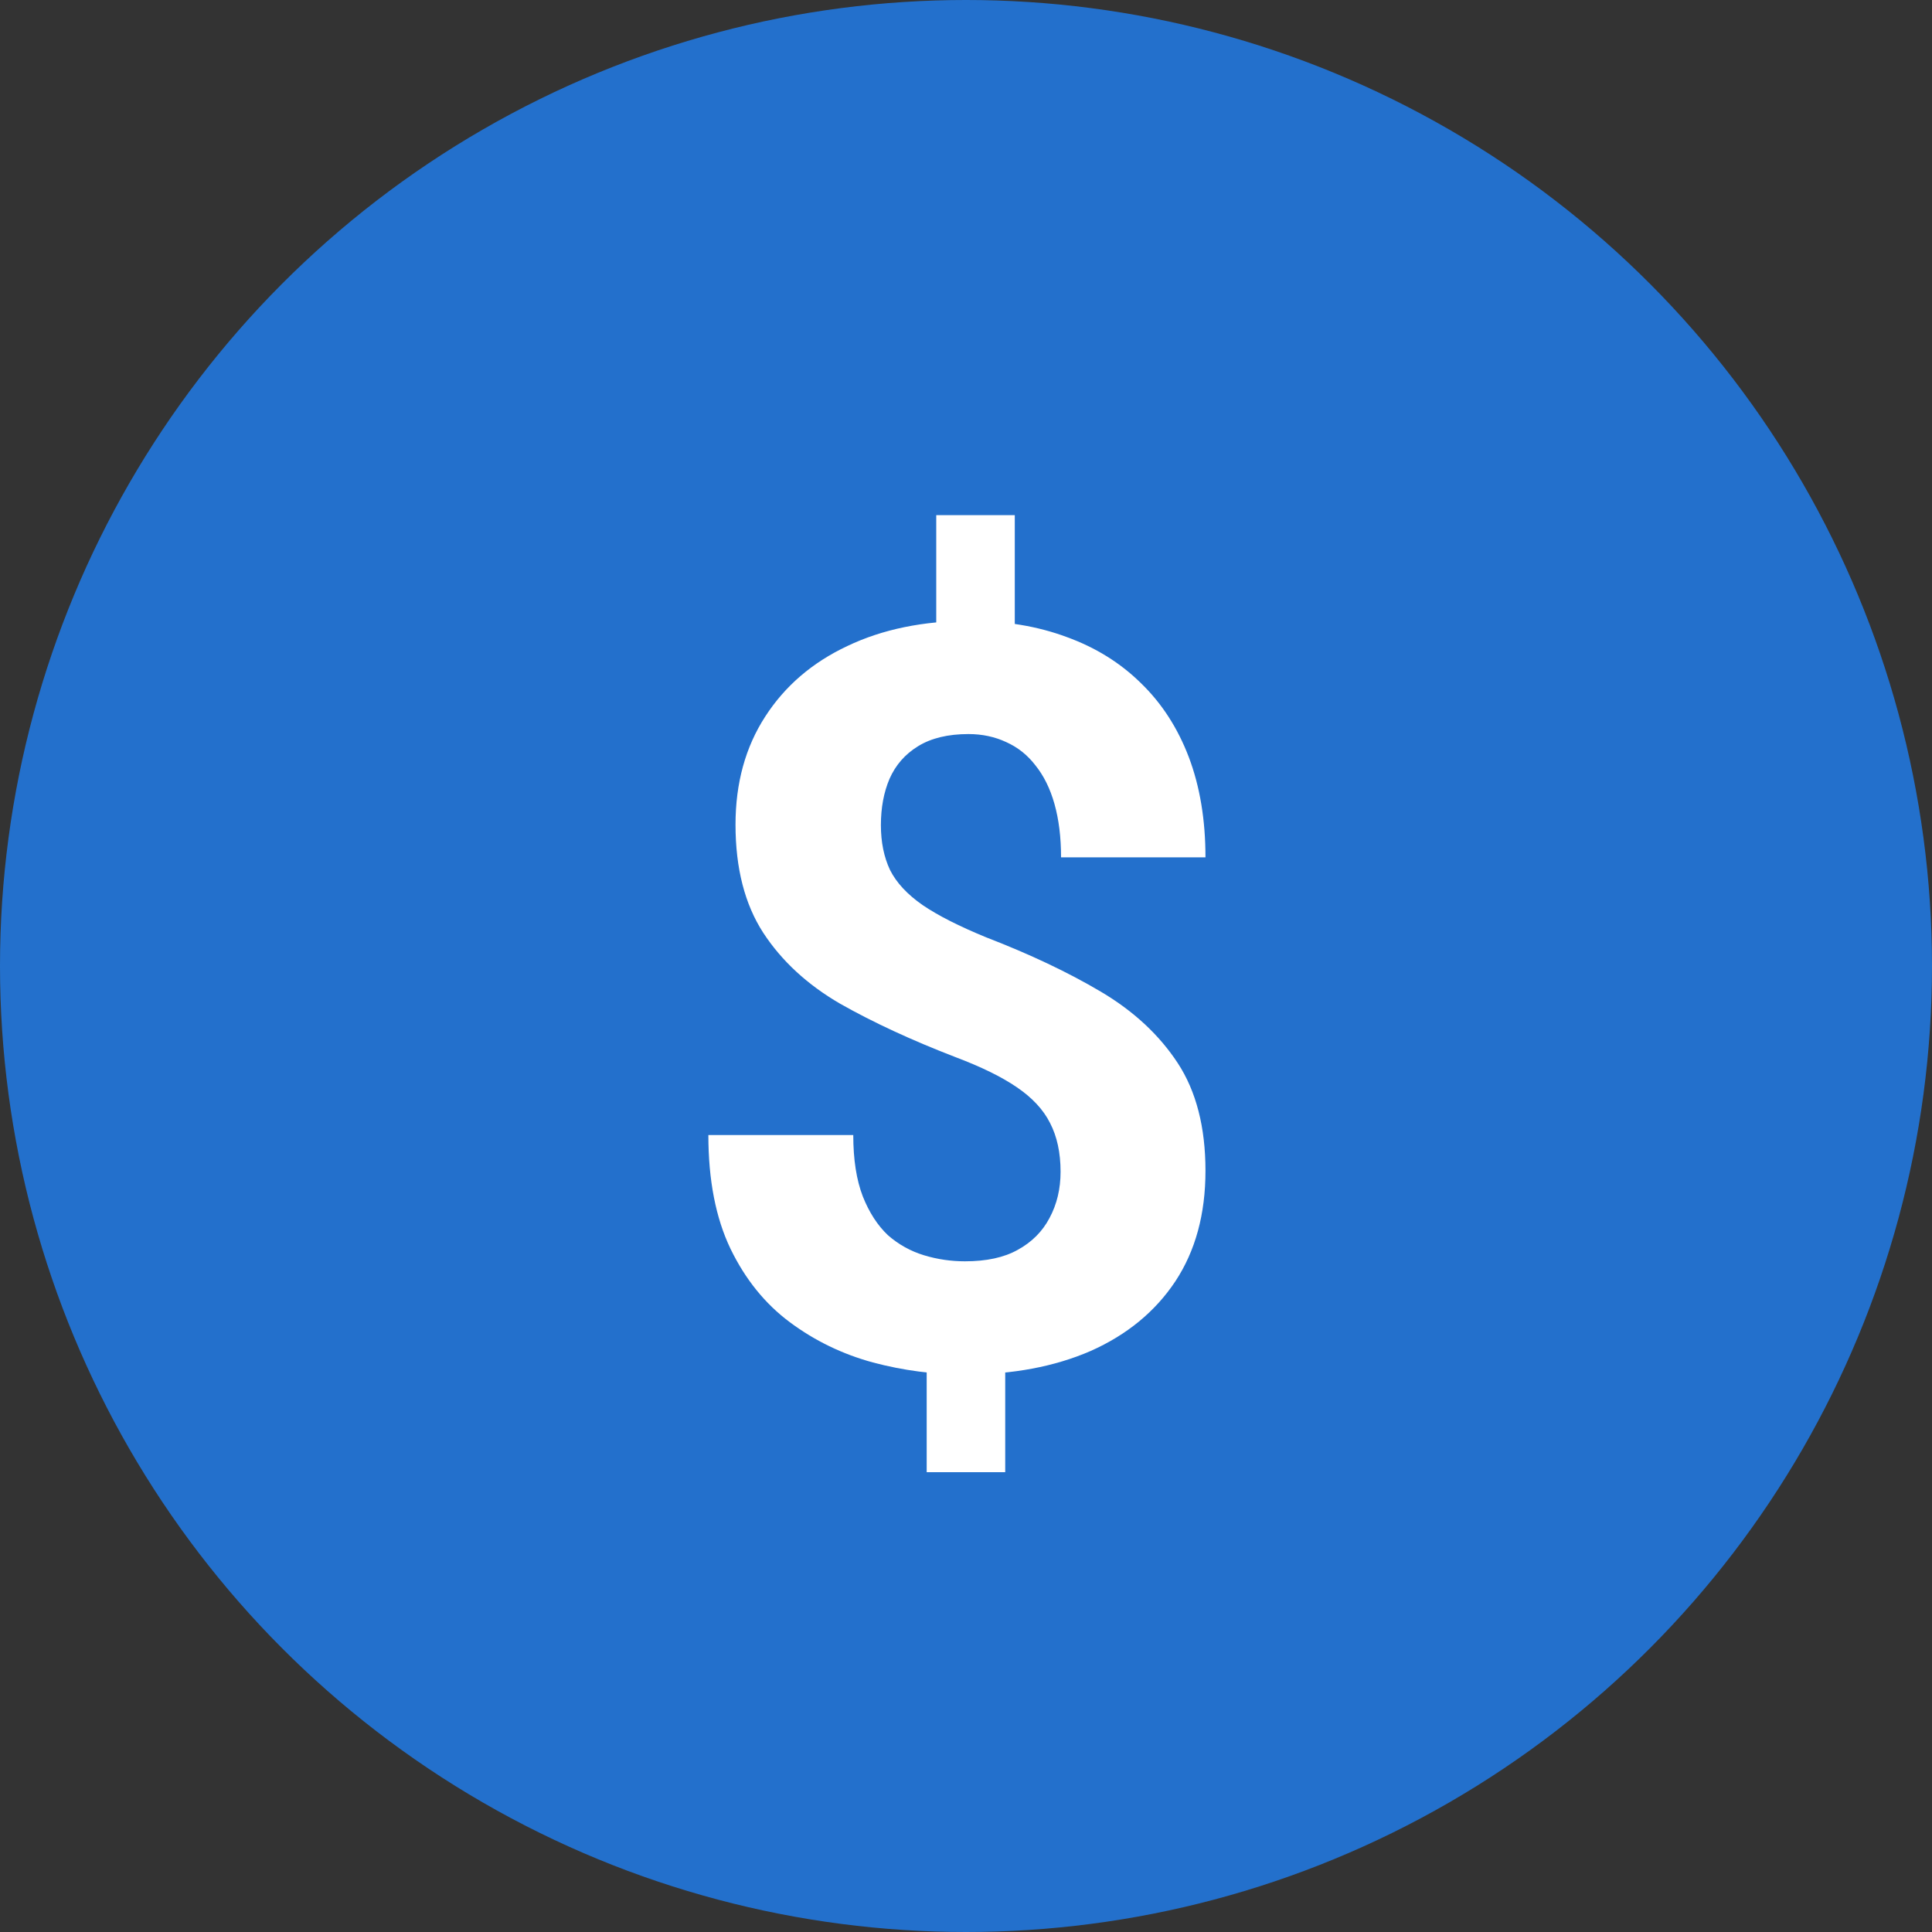 <?xml version="1.0" encoding="UTF-8"?> <svg xmlns="http://www.w3.org/2000/svg" width="20" height="20" viewBox="0 0 20 20" fill="none"><rect x="0" y="0" width="20" height="20" fill="#333333" stroke="none"/><circle cx="10" cy="10" r="10" fill="#2370CC"></circle><path d="M10.505 5.333V6.87H9.692V5.333H10.505ZM10.406 13.839V15.24H9.593V13.839H10.406ZM10.979 12.13C10.979 11.932 10.942 11.764 10.87 11.625C10.8 11.486 10.685 11.363 10.526 11.255C10.37 11.148 10.158 11.044 9.89 10.943C9.439 10.769 9.041 10.585 8.698 10.391C8.357 10.193 8.092 9.948 7.901 9.656C7.71 9.361 7.614 8.988 7.614 8.537C7.614 8.106 7.717 7.733 7.922 7.417C8.126 7.101 8.409 6.858 8.771 6.688C9.135 6.514 9.559 6.427 10.041 6.427C10.409 6.427 10.743 6.483 11.041 6.594C11.34 6.702 11.597 6.861 11.812 7.073C12.027 7.281 12.192 7.537 12.307 7.839C12.421 8.141 12.479 8.486 12.479 8.875H10.984C10.984 8.667 10.961 8.483 10.916 8.323C10.871 8.163 10.805 8.03 10.718 7.922C10.635 7.814 10.534 7.735 10.416 7.682C10.298 7.627 10.168 7.599 10.026 7.599C9.814 7.599 9.64 7.641 9.505 7.724C9.369 7.807 9.271 7.92 9.208 8.063C9.149 8.202 9.119 8.361 9.119 8.542C9.119 8.719 9.151 8.873 9.213 9.005C9.279 9.137 9.392 9.259 9.552 9.37C9.711 9.478 9.93 9.589 10.208 9.703C10.659 9.877 11.055 10.064 11.396 10.266C11.736 10.467 12.001 10.714 12.192 11.005C12.383 11.297 12.479 11.669 12.479 12.12C12.479 12.568 12.375 12.95 12.166 13.266C11.958 13.578 11.666 13.818 11.291 13.985C10.916 14.148 10.482 14.229 9.989 14.229C9.67 14.229 9.352 14.188 9.036 14.104C8.72 14.018 8.434 13.879 8.177 13.688C7.92 13.497 7.715 13.243 7.562 12.927C7.409 12.608 7.333 12.215 7.333 11.75H8.833C8.833 12.004 8.866 12.215 8.932 12.386C8.998 12.552 9.085 12.686 9.192 12.787C9.303 12.884 9.428 12.953 9.567 12.995C9.706 13.037 9.847 13.057 9.989 13.057C10.211 13.057 10.394 13.018 10.536 12.938C10.682 12.858 10.791 12.748 10.864 12.61C10.941 12.467 10.979 12.307 10.979 12.13Z" fill="white"></path></svg> 